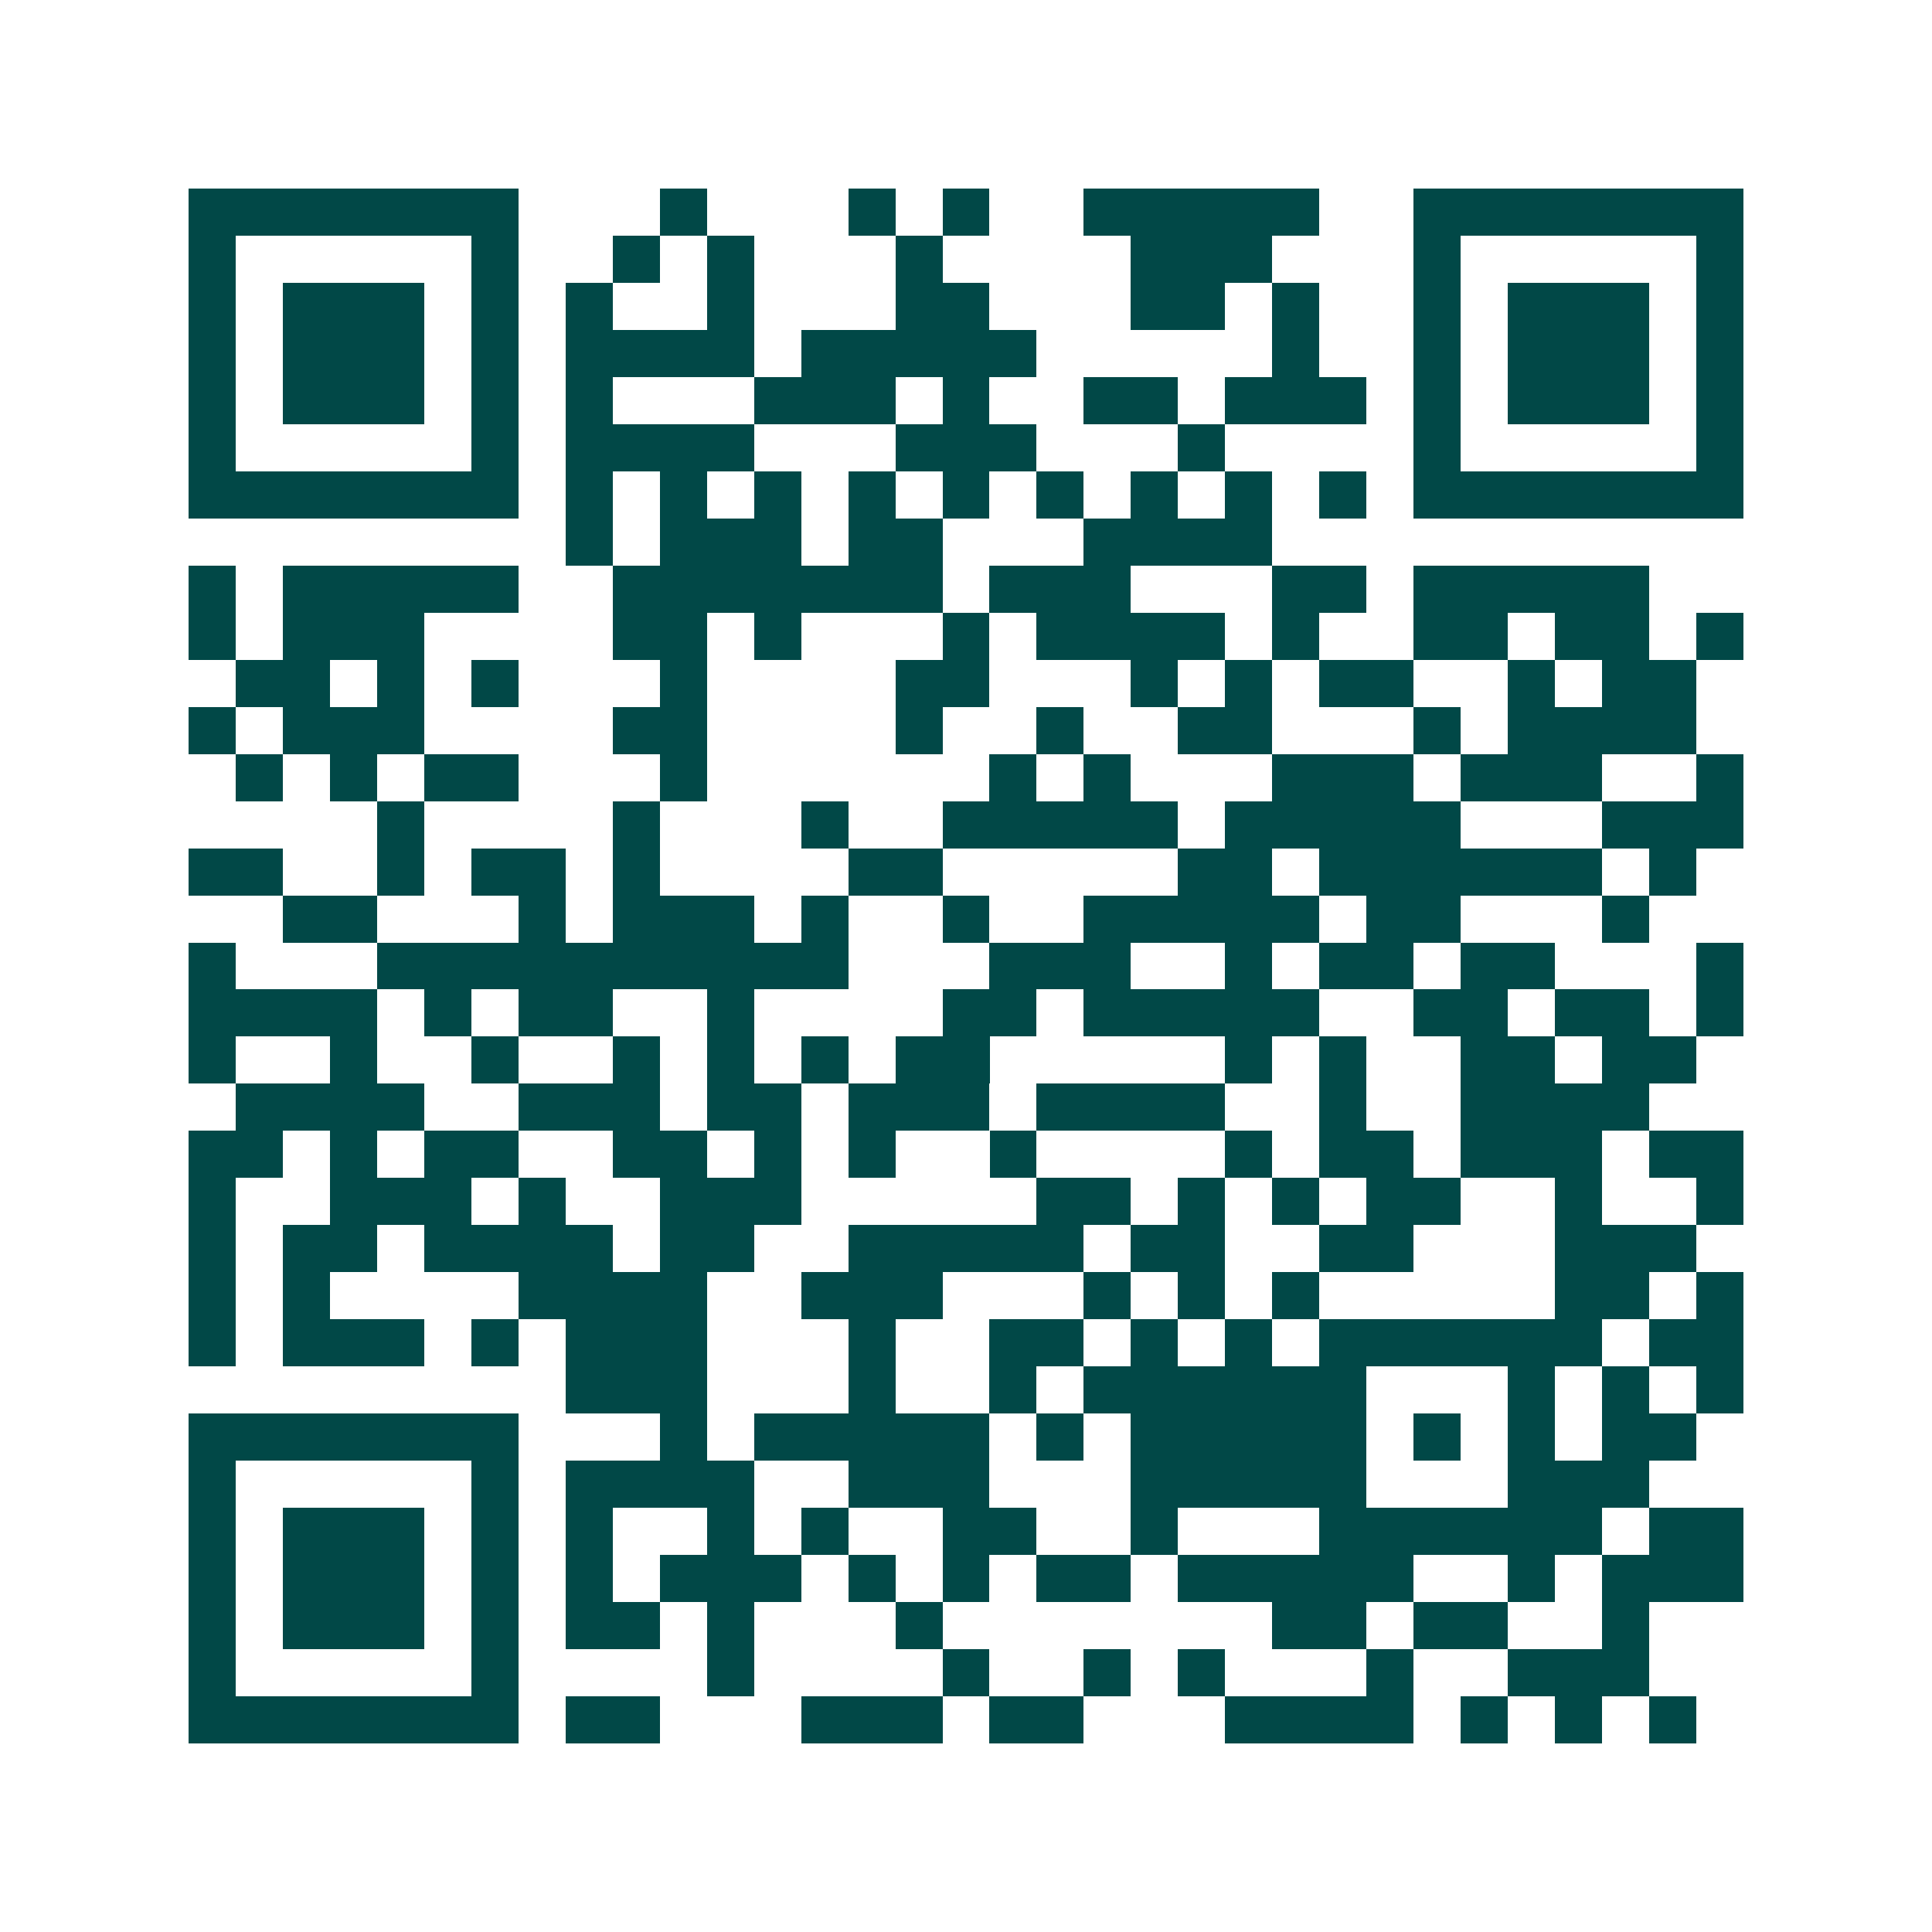 <svg xmlns="http://www.w3.org/2000/svg" width="200" height="200" viewBox="0 0 41 41" shape-rendering="crispEdges"><path fill="#ffffff" d="M0 0h41v41H0z"/><path stroke="#014847" d="M4 4.5h7m3 0h1m3 0h1m1 0h1m2 0h5m2 0h7M4 5.5h1m5 0h1m2 0h1m1 0h1m3 0h1m4 0h3m3 0h1m5 0h1M4 6.5h1m1 0h3m1 0h1m1 0h1m2 0h1m3 0h2m3 0h2m1 0h1m2 0h1m1 0h3m1 0h1M4 7.5h1m1 0h3m1 0h1m1 0h4m1 0h5m5 0h1m2 0h1m1 0h3m1 0h1M4 8.5h1m1 0h3m1 0h1m1 0h1m3 0h3m1 0h1m2 0h2m1 0h3m1 0h1m1 0h3m1 0h1M4 9.5h1m5 0h1m1 0h4m3 0h3m3 0h1m4 0h1m5 0h1M4 10.5h7m1 0h1m1 0h1m1 0h1m1 0h1m1 0h1m1 0h1m1 0h1m1 0h1m1 0h1m1 0h7M12 11.5h1m1 0h3m1 0h2m3 0h4M4 12.5h1m1 0h5m2 0h7m1 0h3m3 0h2m1 0h5M4 13.5h1m1 0h3m4 0h2m1 0h1m3 0h1m1 0h4m1 0h1m2 0h2m1 0h2m1 0h1M5 14.5h2m1 0h1m1 0h1m3 0h1m4 0h2m3 0h1m1 0h1m1 0h2m2 0h1m1 0h2M4 15.5h1m1 0h3m4 0h2m4 0h1m2 0h1m2 0h2m3 0h1m1 0h4M5 16.5h1m1 0h1m1 0h2m3 0h1m6 0h1m1 0h1m3 0h3m1 0h3m2 0h1M8 17.5h1m4 0h1m3 0h1m2 0h5m1 0h5m3 0h3M4 18.5h2m2 0h1m1 0h2m1 0h1m4 0h2m5 0h2m1 0h6m1 0h1M6 19.5h2m3 0h1m1 0h3m1 0h1m2 0h1m2 0h5m1 0h2m3 0h1M4 20.5h1m3 0h10m3 0h3m2 0h1m1 0h2m1 0h2m3 0h1M4 21.5h4m1 0h1m1 0h2m2 0h1m4 0h2m1 0h5m2 0h2m1 0h2m1 0h1M4 22.5h1m2 0h1m2 0h1m2 0h1m1 0h1m1 0h1m1 0h2m5 0h1m1 0h1m2 0h2m1 0h2M5 23.5h4m2 0h3m1 0h2m1 0h3m1 0h4m2 0h1m2 0h4M4 24.5h2m1 0h1m1 0h2m2 0h2m1 0h1m1 0h1m2 0h1m4 0h1m1 0h2m1 0h3m1 0h2M4 25.5h1m2 0h3m1 0h1m2 0h3m5 0h2m1 0h1m1 0h1m1 0h2m2 0h1m2 0h1M4 26.5h1m1 0h2m1 0h4m1 0h2m2 0h5m1 0h2m2 0h2m3 0h3M4 27.5h1m1 0h1m4 0h4m2 0h3m3 0h1m1 0h1m1 0h1m5 0h2m1 0h1M4 28.5h1m1 0h3m1 0h1m1 0h3m3 0h1m2 0h2m1 0h1m1 0h1m1 0h6m1 0h2M12 29.5h3m3 0h1m2 0h1m1 0h6m3 0h1m1 0h1m1 0h1M4 30.5h7m3 0h1m1 0h5m1 0h1m1 0h5m1 0h1m1 0h1m1 0h2M4 31.5h1m5 0h1m1 0h4m2 0h3m3 0h5m3 0h3M4 32.5h1m1 0h3m1 0h1m1 0h1m2 0h1m1 0h1m2 0h2m2 0h1m3 0h6m1 0h2M4 33.5h1m1 0h3m1 0h1m1 0h1m1 0h3m1 0h1m1 0h1m1 0h2m1 0h5m2 0h1m1 0h3M4 34.5h1m1 0h3m1 0h1m1 0h2m1 0h1m3 0h1m7 0h2m1 0h2m2 0h1M4 35.5h1m5 0h1m4 0h1m4 0h1m2 0h1m1 0h1m3 0h1m2 0h3M4 36.5h7m1 0h2m3 0h3m1 0h2m3 0h4m1 0h1m1 0h1m1 0h1"/></svg>
